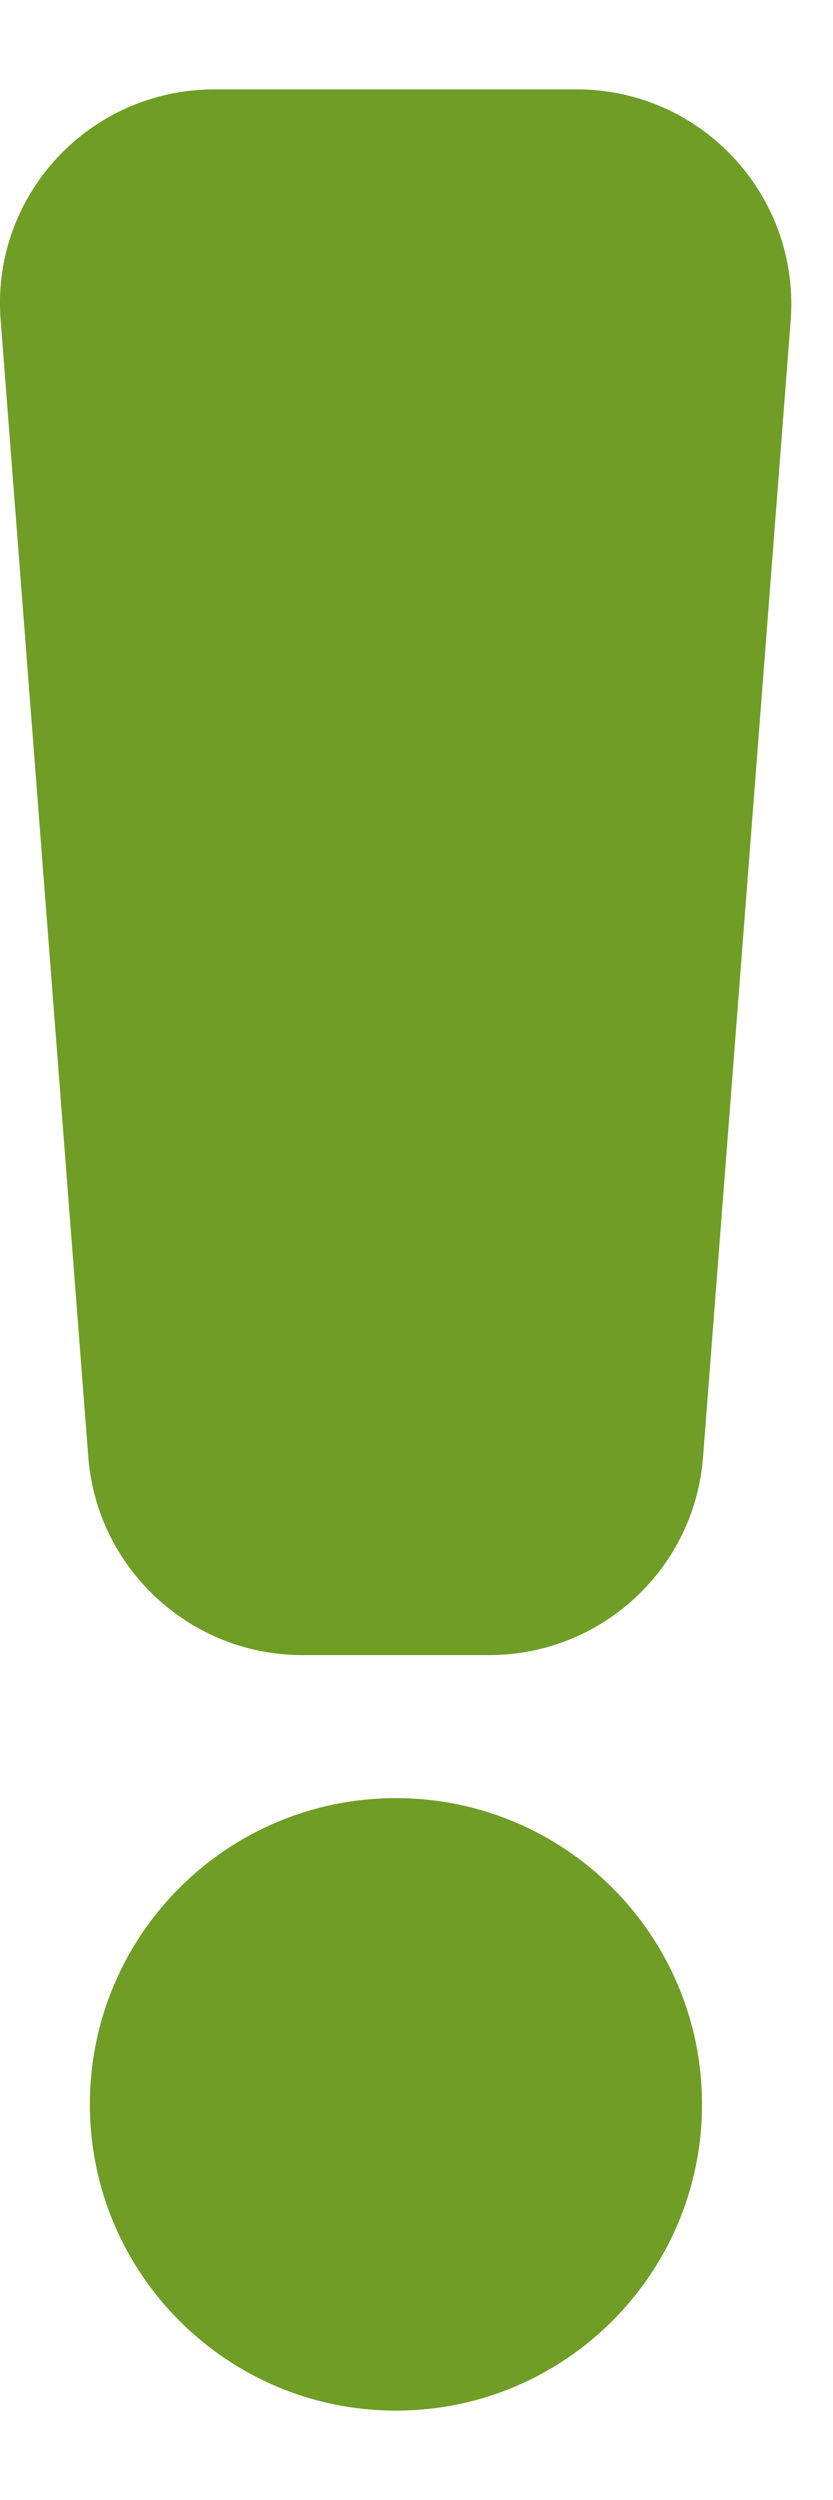 <svg width="8" height="24" viewBox="0 0 8 24" fill="none" xmlns="http://www.w3.org/2000/svg">
<path d="M4.697 15.889H2.903C1.816 15.889 0.916 15.042 0.846 13.961L0.004 3.044C-0.072 1.858 0.869 0.858 2.061 0.858H5.539C6.725 0.858 7.666 1.858 7.596 3.044L6.754 13.961C6.684 15.048 5.784 15.889 4.697 15.889Z" fill="#6F9D25"/>
<path d="M3.803 23.142C5.426 23.142 6.742 21.825 6.742 20.202C6.742 18.578 5.426 17.262 3.803 17.262C2.179 17.262 0.863 18.578 0.863 20.202C0.863 21.825 2.179 23.142 3.803 23.142Z" fill="#6F9D25"/>
</svg>
